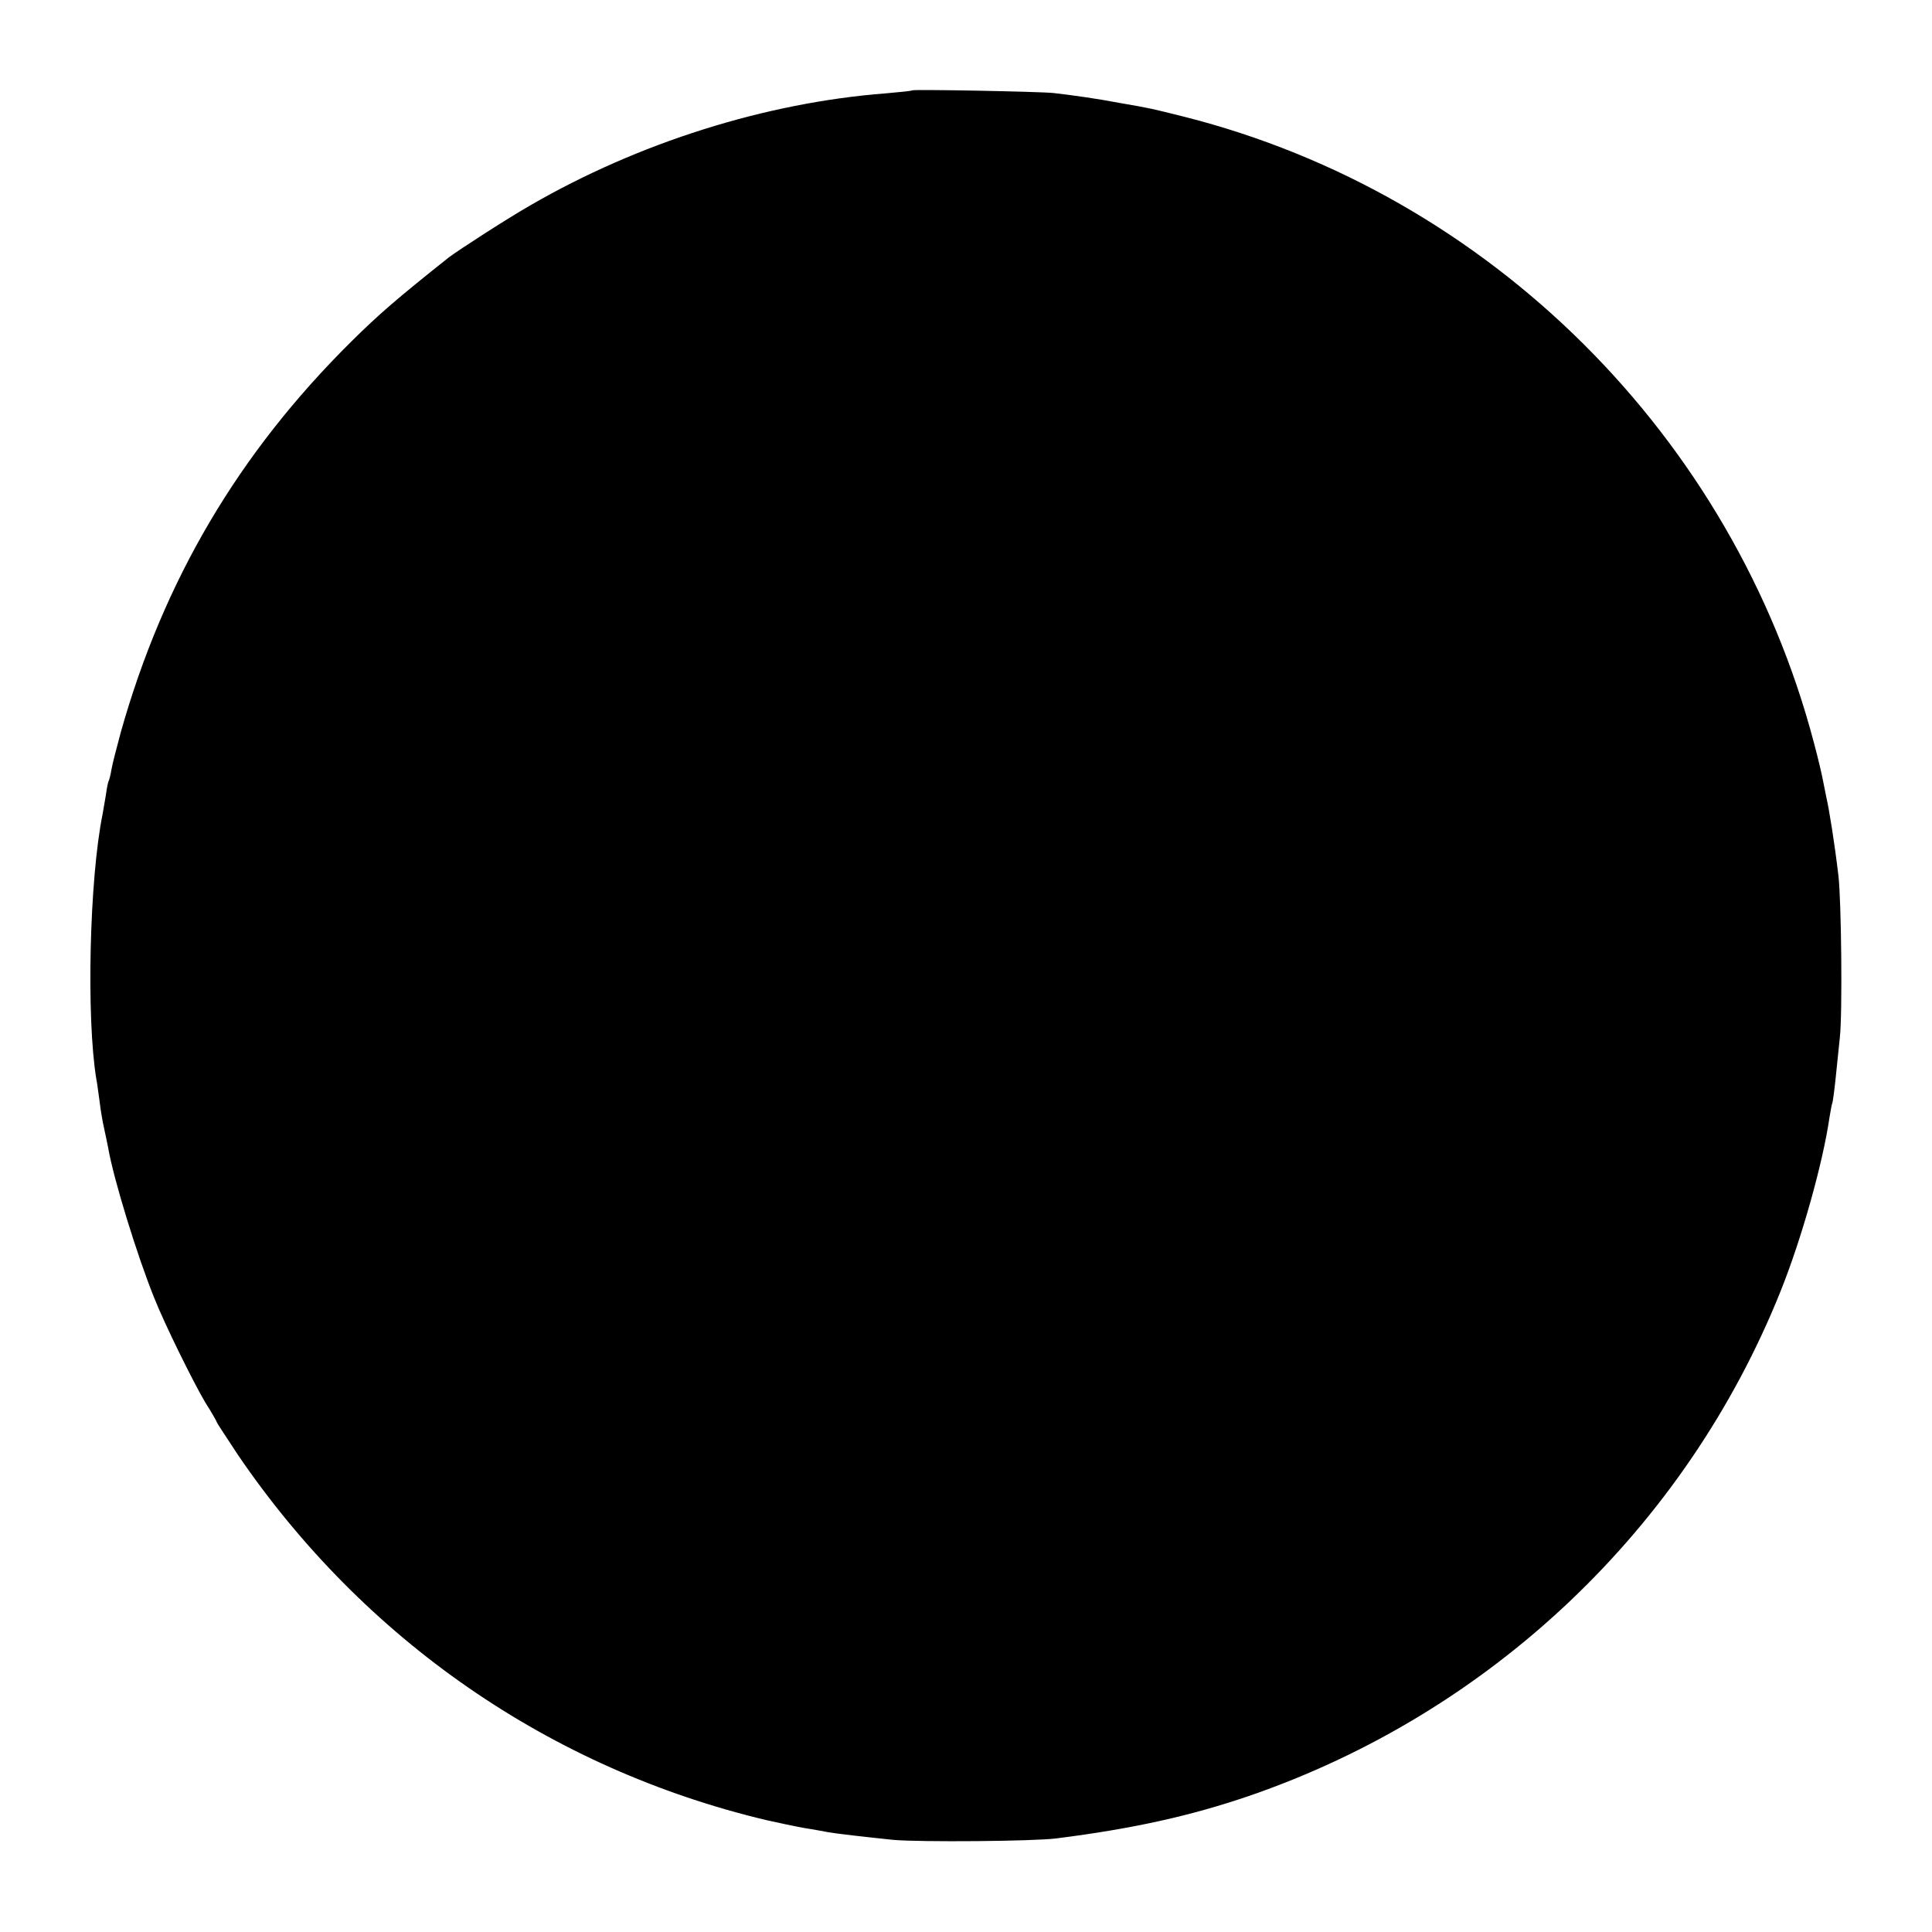 <?xml version="1.0" standalone="no"?>
<!DOCTYPE svg PUBLIC "-//W3C//DTD SVG 20010904//EN"
 "http://www.w3.org/TR/2001/REC-SVG-20010904/DTD/svg10.dtd">
<svg version="1.0" xmlns="http://www.w3.org/2000/svg"
 width="650pt" height="650pt" viewBox="0 0 650 650"
 preserveAspectRatio="xMidYMid meet">
<g transform="translate(0,650) scale(0.1,-0.1)"
fill="#000000" stroke="none">
<path d="M3069 6196 c-2 -2 -42 -6 -88 -10 -404 -31 -833 -166 -1197 -377 -77
-44 -241 -150 -274 -175 -175 -139 -236 -192 -327 -282 -381 -377 -633 -805
-777 -1317 -13 -49 -28 -105 -31 -124 -3 -19 -8 -37 -10 -40 -2 -4 -6 -25 -9
-47 -4 -22 -9 -51 -11 -64 -44 -217 -55 -682 -21 -890 3 -14 7 -47 11 -75 3
-27 10 -68 15 -90 5 -22 11 -52 14 -67 18 -105 98 -364 155 -505 34 -86 131
-283 172 -352 22 -34 39 -65 39 -67 0 -2 32 -50 70 -108 424 -623 1051 -1057
1780 -1230 36 -8 92 -20 125 -26 33 -5 69 -12 80 -14 27 -5 124 -16 220 -26
90 -8 473 -5 550 5 260 33 451 76 645 142 816 280 1472 903 1791 1700 71 177
142 431 164 583 4 24 8 47 10 50 1 3 6 37 10 75 4 39 11 104 15 145 9 81 5
464 -5 545 -13 110 -31 222 -41 265 -3 14 -8 39 -11 55 -3 17 -16 73 -30 125
-271 1031 -1091 1847 -2118 2107 -112 28 -110 28 -220 47 -74 14 -144 24 -220
33 -46 5 -471 13 -476 9z"/>
</g>
</svg>
